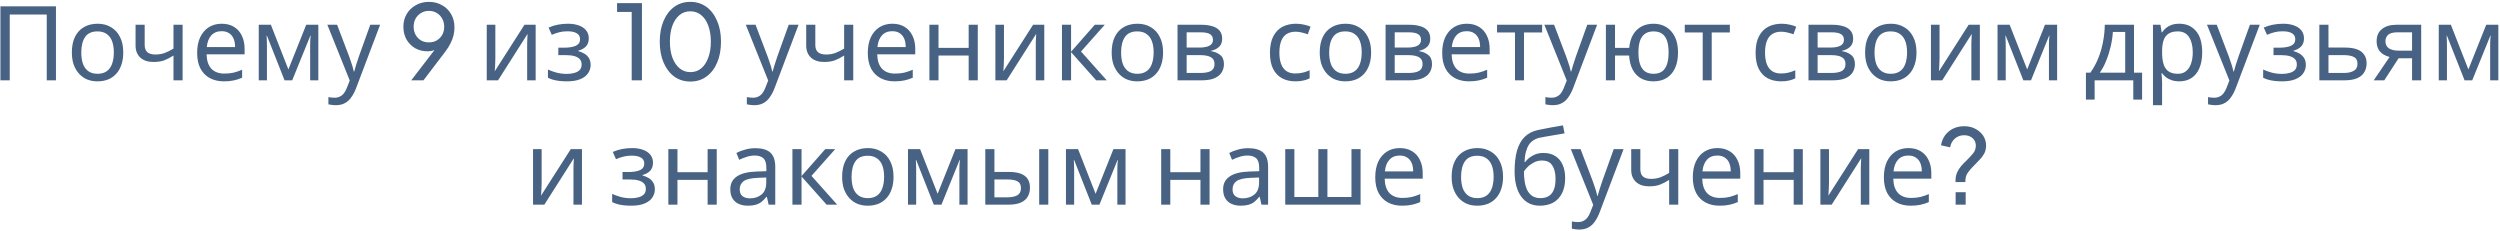 <?xml version="1.0" encoding="UTF-8"?> <svg xmlns="http://www.w3.org/2000/svg" width="965" height="89" viewBox="0 0 965 89" fill="none"><path d="M0.161 31V2.44H21.601V31H18.041V5.6H3.761V31H0.161ZM47.579 20.24C47.579 22.027 47.339 23.613 46.859 25C46.406 26.36 45.739 27.52 44.859 28.48C44.006 29.44 42.952 30.173 41.699 30.68C40.472 31.16 39.099 31.4 37.579 31.4C36.166 31.4 34.859 31.16 33.659 30.68C32.459 30.173 31.419 29.44 30.539 28.48C29.659 27.52 28.966 26.36 28.459 25C27.979 23.613 27.739 22.027 27.739 20.24C27.739 17.867 28.139 15.867 28.939 14.24C29.739 12.587 30.886 11.333 32.379 10.48C33.872 9.6 35.646 9.16 37.699 9.16C39.646 9.16 41.352 9.6 42.819 10.48C44.312 11.333 45.472 12.587 46.299 14.24C47.152 15.867 47.579 17.867 47.579 20.24ZM31.379 20.24C31.379 21.92 31.592 23.387 32.019 24.64C32.472 25.867 33.166 26.813 34.099 27.48C35.032 28.147 36.219 28.48 37.659 28.48C39.099 28.48 40.286 28.147 41.219 27.48C42.152 26.813 42.832 25.867 43.259 24.64C43.712 23.387 43.939 21.92 43.939 20.24C43.939 18.533 43.712 17.08 43.259 15.88C42.806 14.68 42.112 13.76 41.179 13.12C40.272 12.453 39.086 12.12 37.619 12.12C35.432 12.12 33.846 12.84 32.859 14.28C31.872 15.72 31.379 17.707 31.379 20.24ZM55.847 17.36C55.847 18.613 56.194 19.547 56.887 20.16C57.607 20.747 58.634 21.04 59.967 21.04C61.3 21.04 62.514 20.84 63.607 20.44C64.701 20.013 65.82 19.453 66.967 18.76V9.56H70.487V31H66.967V21.44C65.767 22.213 64.581 22.827 63.407 23.28C62.261 23.707 60.874 23.92 59.247 23.92C57.06 23.92 55.354 23.347 54.127 22.2C52.927 21.053 52.327 19.52 52.327 17.6V9.56H55.847V17.36ZM85.578 9.16C87.418 9.16 88.992 9.56 90.298 10.36C91.632 11.16 92.645 12.293 93.338 13.76C94.058 15.2 94.418 16.893 94.418 18.84V20.96H79.738C79.792 23.387 80.405 25.24 81.578 26.52C82.778 27.773 84.445 28.4 86.578 28.4C87.938 28.4 89.138 28.28 90.178 28.04C91.245 27.773 92.338 27.4 93.458 26.92V30C92.365 30.48 91.285 30.827 90.218 31.04C89.152 31.28 87.885 31.4 86.418 31.4C84.392 31.4 82.592 30.987 81.018 30.16C79.472 29.333 78.258 28.107 77.378 26.48C76.525 24.827 76.098 22.813 76.098 20.44C76.098 18.093 76.485 16.08 77.258 14.4C78.058 12.72 79.165 11.427 80.578 10.52C82.018 9.613 83.685 9.16 85.578 9.16ZM85.538 12.04C83.858 12.04 82.525 12.587 81.538 13.68C80.578 14.747 80.005 16.24 79.818 18.16H90.738C90.738 16.933 90.552 15.867 90.178 14.96C89.805 14.053 89.232 13.347 88.458 12.84C87.712 12.307 86.738 12.04 85.538 12.04ZM122.877 9.56V31H119.717V17.32C119.717 16.76 119.73 16.173 119.757 15.56C119.81 14.947 119.863 14.347 119.917 13.76H119.797L112.797 31H109.837L103.037 13.76H102.917C102.97 14.347 102.997 14.947 102.997 15.56C103.023 16.173 103.037 16.8 103.037 17.44V31H99.877V9.56H104.557L111.317 26.8L118.197 9.56H122.877ZM126.36 9.56H130.12L134.76 21.76C135.027 22.48 135.267 23.173 135.48 23.84C135.72 24.507 135.934 25.16 136.12 25.8C136.307 26.413 136.454 27.013 136.56 27.6H136.72C136.88 26.933 137.134 26.067 137.48 25C137.827 23.907 138.187 22.813 138.56 21.72L142.92 9.56H146.72L137.48 33.96C136.974 35.293 136.374 36.453 135.68 37.44C135.014 38.453 134.187 39.227 133.2 39.76C132.24 40.32 131.067 40.6 129.68 40.6C129.04 40.6 128.48 40.56 128 40.48C127.52 40.427 127.107 40.36 126.76 40.28V37.48C127.054 37.533 127.4 37.587 127.8 37.64C128.227 37.693 128.667 37.72 129.12 37.72C129.947 37.72 130.654 37.56 131.24 37.24C131.854 36.947 132.374 36.507 132.8 35.92C133.227 35.36 133.587 34.693 133.88 33.92L135 31.08L126.36 9.56ZM158.745 31L169.025 17.6L169.745 17.68C169.345 18.213 168.905 18.64 168.425 18.96C167.945 19.253 167.412 19.467 166.825 19.6C166.265 19.733 165.652 19.8 164.985 19.8C163.225 19.8 161.638 19.4 160.225 18.6C158.838 17.773 157.732 16.653 156.905 15.24C156.105 13.8 155.705 12.16 155.705 10.32C155.705 8.48 156.132 6.84 156.985 5.4C157.838 3.96 159.012 2.827 160.505 2C161.998 1.147 163.678 0.72 165.545 0.72C167.465 0.72 169.158 1.147 170.625 2C172.118 2.827 173.292 3.987 174.145 5.48C174.998 6.947 175.425 8.64 175.425 10.56C175.425 11.6 175.305 12.627 175.065 13.64C174.825 14.653 174.438 15.68 173.905 16.72C173.398 17.76 172.718 18.84 171.865 19.96L163.465 31H158.745ZM165.545 16.36C166.692 16.36 167.705 16.107 168.585 15.6C169.492 15.067 170.198 14.347 170.705 13.44C171.212 12.507 171.465 11.467 171.465 10.32C171.465 9.12 171.198 8.067 170.665 7.16C170.158 6.253 169.465 5.533 168.585 5C167.705 4.467 166.692 4.2 165.545 4.2C164.425 4.2 163.425 4.467 162.545 5C161.665 5.533 160.958 6.253 160.425 7.16C159.918 8.067 159.665 9.12 159.665 10.32C159.665 11.467 159.918 12.507 160.425 13.44C160.932 14.347 161.625 15.067 162.505 15.6C163.412 16.107 164.425 16.36 165.545 16.36ZM191.204 22.64C191.204 22.88 191.191 23.227 191.164 23.68C191.164 24.107 191.151 24.573 191.124 25.08C191.098 25.56 191.071 26.027 191.044 26.48C191.018 26.907 190.991 27.253 190.964 27.52L202.444 9.56H206.764V31H203.484V18.36C203.484 17.933 203.484 17.373 203.484 16.68C203.511 15.987 203.538 15.307 203.564 14.64C203.591 13.947 203.618 13.427 203.644 13.08L192.244 31H187.884V9.56H191.204V22.64ZM219.228 9.16C220.854 9.16 222.268 9.387 223.468 9.84C224.668 10.267 225.601 10.907 226.268 11.76C226.934 12.587 227.268 13.6 227.268 14.8C227.268 16.107 226.908 17.147 226.188 17.92C225.468 18.667 224.481 19.213 223.228 19.56V19.72C224.081 19.96 224.868 20.293 225.588 20.72C226.308 21.147 226.881 21.707 227.308 22.4C227.761 23.093 227.988 23.987 227.988 25.08C227.988 26.253 227.654 27.32 226.988 28.28C226.348 29.24 225.348 30 223.988 30.56C222.654 31.12 220.934 31.4 218.828 31.4C217.814 31.4 216.841 31.347 215.908 31.24C215.001 31.133 214.174 30.973 213.428 30.76C212.708 30.547 212.068 30.293 211.507 30V26.84C212.414 27.267 213.481 27.653 214.708 28C215.961 28.347 217.321 28.52 218.788 28.52C219.854 28.52 220.814 28.4 221.668 28.16C222.548 27.92 223.241 27.547 223.748 27.04C224.254 26.507 224.508 25.787 224.508 24.88C224.508 24.053 224.281 23.387 223.828 22.88C223.374 22.347 222.694 21.947 221.788 21.68C220.908 21.413 219.774 21.28 218.388 21.28H215.508V18.4H217.828C219.668 18.4 221.134 18.16 222.228 17.68C223.348 17.173 223.908 16.32 223.908 15.12C223.908 14.107 223.481 13.347 222.628 12.84C221.801 12.333 220.601 12.08 219.028 12.08C217.854 12.08 216.814 12.2 215.908 12.44C215.028 12.653 214.054 12.987 212.988 13.44L211.748 10.64C212.894 10.133 214.094 9.76 215.348 9.52C216.601 9.28 217.894 9.16 219.228 9.16ZM243.831 31V4.6H238.191V1.2H247.791V31H243.831ZM266.504 31.48C264.131 31.48 262.051 30.84 260.264 29.56C258.504 28.253 257.131 26.453 256.144 24.16C255.158 21.84 254.664 19.147 254.664 16.08C254.664 13.013 255.158 10.333 256.144 8.04C257.131 5.72 258.504 3.92 260.264 2.64C262.024 1.36 264.091 0.72 266.464 0.72C268.838 0.72 270.904 1.36 272.664 2.64C274.424 3.92 275.798 5.72 276.784 8.04C277.798 10.333 278.304 13.013 278.304 16.08C278.304 19.147 277.811 21.84 276.824 24.16C275.838 26.48 274.451 28.28 272.664 29.56C270.904 30.84 268.851 31.48 266.504 31.48ZM266.504 27.84C268.104 27.84 269.491 27.36 270.664 26.4C271.838 25.413 272.744 24.04 273.384 22.28C274.051 20.52 274.384 18.453 274.384 16.08C274.384 13.707 274.051 11.64 273.384 9.88C272.744 8.12 271.824 6.76 270.624 5.8C269.451 4.84 268.064 4.36 266.464 4.36C264.864 4.36 263.478 4.84 262.304 5.8C261.131 6.76 260.211 8.12 259.544 9.88C258.904 11.64 258.584 13.707 258.584 16.08C258.584 18.427 258.904 20.48 259.544 22.24C260.211 24 261.131 25.373 262.304 26.36C263.504 27.347 264.904 27.84 266.504 27.84ZM287.884 9.56H291.644L296.284 21.76C296.55 22.48 296.79 23.173 297.004 23.84C297.244 24.507 297.457 25.16 297.644 25.8C297.83 26.413 297.977 27.013 298.084 27.6H298.244C298.404 26.933 298.657 26.067 299.004 25C299.35 23.907 299.71 22.813 300.084 21.72L304.444 9.56H308.244L299.004 33.96C298.497 35.293 297.897 36.453 297.204 37.44C296.537 38.453 295.71 39.227 294.724 39.76C293.764 40.32 292.59 40.6 291.204 40.6C290.564 40.6 290.004 40.56 289.524 40.48C289.044 40.427 288.63 40.36 288.284 40.28V37.48C288.577 37.533 288.924 37.587 289.324 37.64C289.75 37.693 290.19 37.72 290.644 37.72C291.47 37.72 292.177 37.56 292.764 37.24C293.377 36.947 293.897 36.507 294.324 35.92C294.75 35.36 295.11 34.693 295.404 33.92L296.524 31.08L287.884 9.56ZM314.714 17.36C314.714 18.613 315.061 19.547 315.754 20.16C316.474 20.747 317.501 21.04 318.834 21.04C320.168 21.04 321.381 20.84 322.474 20.44C323.568 20.013 324.688 19.453 325.834 18.76V9.56H329.354V31H325.834V21.44C324.634 22.213 323.448 22.827 322.274 23.28C321.128 23.707 319.741 23.92 318.114 23.92C315.928 23.92 314.221 23.347 312.994 22.2C311.794 21.053 311.194 19.52 311.194 17.6V9.56H314.714V17.36ZM344.446 9.16C346.286 9.16 347.859 9.56 349.166 10.36C350.499 11.16 351.512 12.293 352.206 13.76C352.926 15.2 353.286 16.893 353.286 18.84V20.96H338.606C338.659 23.387 339.272 25.24 340.446 26.52C341.646 27.773 343.312 28.4 345.446 28.4C346.806 28.4 348.006 28.28 349.046 28.04C350.112 27.773 351.206 27.4 352.326 26.92V30C351.232 30.48 350.152 30.827 349.086 31.04C348.019 31.28 346.752 31.4 345.286 31.4C343.259 31.4 341.459 30.987 339.886 30.16C338.339 29.333 337.126 28.107 336.246 26.48C335.392 24.827 334.966 22.813 334.966 20.44C334.966 18.093 335.352 16.08 336.126 14.4C336.926 12.72 338.032 11.427 339.446 10.52C340.886 9.613 342.552 9.16 344.446 9.16ZM344.406 12.04C342.726 12.04 341.392 12.587 340.406 13.68C339.446 14.747 338.872 16.24 338.686 18.16H349.606C349.606 16.933 349.419 15.867 349.046 14.96C348.672 14.053 348.099 13.347 347.326 12.84C346.579 12.307 345.606 12.04 344.406 12.04ZM362.264 9.56V18.48H373.904V9.56H377.424V31H373.904V21.44H362.264V31H358.744V9.56H362.264ZM387.533 22.64C387.533 22.88 387.519 23.227 387.493 23.68C387.493 24.107 387.479 24.573 387.453 25.08C387.426 25.56 387.399 26.027 387.373 26.48C387.346 26.907 387.319 27.253 387.293 27.52L398.773 9.56H403.093V31H399.813V18.36C399.813 17.933 399.813 17.373 399.813 16.68C399.839 15.987 399.866 15.307 399.893 14.64C399.919 13.947 399.946 13.427 399.973 13.08L388.573 31H384.213V9.56H387.533V22.64ZM422.596 9.56H426.436L417.276 19.88L427.196 31H423.116L413.436 20.12V31H409.916V9.56H413.436V19.96L422.596 9.56ZM448.946 20.24C448.946 22.027 448.706 23.613 448.226 25C447.773 26.36 447.106 27.52 446.226 28.48C445.373 29.44 444.32 30.173 443.066 30.68C441.84 31.16 440.466 31.4 438.946 31.4C437.533 31.4 436.226 31.16 435.026 30.68C433.826 30.173 432.786 29.44 431.906 28.48C431.026 27.52 430.333 26.36 429.826 25C429.346 23.613 429.106 22.027 429.106 20.24C429.106 17.867 429.506 15.867 430.306 14.24C431.106 12.587 432.253 11.333 433.746 10.48C435.24 9.6 437.013 9.16 439.066 9.16C441.013 9.16 442.72 9.6 444.186 10.48C445.68 11.333 446.84 12.587 447.666 14.24C448.52 15.867 448.946 17.867 448.946 20.24ZM432.746 20.24C432.746 21.92 432.96 23.387 433.386 24.64C433.84 25.867 434.533 26.813 435.466 27.48C436.4 28.147 437.586 28.48 439.026 28.48C440.466 28.48 441.653 28.147 442.586 27.48C443.52 26.813 444.2 25.867 444.626 24.64C445.08 23.387 445.306 21.92 445.306 20.24C445.306 18.533 445.08 17.08 444.626 15.88C444.173 14.68 443.48 13.76 442.546 13.12C441.64 12.453 440.453 12.12 438.986 12.12C436.8 12.12 435.213 12.84 434.226 14.28C433.24 15.72 432.746 17.707 432.746 20.24ZM471.765 14.96C471.765 16.293 471.365 17.333 470.565 18.08C469.765 18.827 468.738 19.333 467.485 19.6V19.76C468.818 19.947 469.978 20.427 470.965 21.2C471.952 21.947 472.445 23.12 472.445 24.72C472.445 25.627 472.272 26.467 471.925 27.24C471.605 28.013 471.098 28.68 470.405 29.24C469.712 29.8 468.818 30.24 467.725 30.56C466.632 30.853 465.312 31 463.765 31H454.525V9.56H463.725C465.245 9.56 466.605 9.733 467.805 10.08C469.032 10.4 469.992 10.96 470.685 11.76C471.405 12.533 471.765 13.6 471.765 14.96ZM468.805 24.72C468.805 23.493 468.338 22.613 467.405 22.08C466.472 21.547 465.098 21.28 463.285 21.28H458.045V28.16H463.365C465.125 28.16 466.472 27.907 467.405 27.4C468.338 26.867 468.805 25.973 468.805 24.72ZM468.205 15.4C468.205 14.387 467.832 13.653 467.085 13.2C466.365 12.72 465.178 12.48 463.525 12.48H458.045V18.36H462.885C464.618 18.36 465.938 18.12 466.845 17.64C467.752 17.16 468.205 16.413 468.205 15.4ZM500 31.4C498.107 31.4 496.413 31.013 494.92 30.24C493.453 29.467 492.293 28.267 491.44 26.64C490.613 25.013 490.2 22.933 490.2 20.4C490.2 17.76 490.64 15.613 491.52 13.96C492.4 12.307 493.587 11.093 495.08 10.32C496.6 9.547 498.32 9.16 500.24 9.16C501.333 9.16 502.387 9.28 503.4 9.52C504.413 9.733 505.24 10 505.88 10.32L504.8 13.24C504.16 13 503.413 12.773 502.56 12.56C501.707 12.347 500.907 12.24 500.16 12.24C498.72 12.24 497.533 12.547 496.6 13.16C495.667 13.773 494.973 14.68 494.52 15.88C494.067 17.08 493.84 18.573 493.84 20.36C493.84 22.067 494.067 23.52 494.52 24.72C494.973 25.92 495.653 26.827 496.56 27.44C497.467 28.053 498.6 28.36 499.96 28.36C501.133 28.36 502.16 28.24 503.04 28C503.947 27.76 504.773 27.467 505.52 27.12V30.24C504.8 30.613 504 30.893 503.12 31.08C502.267 31.293 501.227 31.4 500 31.4ZM529.259 20.24C529.259 22.027 529.019 23.613 528.539 25C528.085 26.36 527.419 27.52 526.539 28.48C525.685 29.44 524.632 30.173 523.379 30.68C522.152 31.16 520.779 31.4 519.259 31.4C517.845 31.4 516.539 31.16 515.339 30.68C514.139 30.173 513.099 29.44 512.219 28.48C511.339 27.52 510.645 26.36 510.139 25C509.659 23.613 509.419 22.027 509.419 20.24C509.419 17.867 509.819 15.867 510.619 14.24C511.419 12.587 512.565 11.333 514.059 10.48C515.552 9.6 517.325 9.16 519.379 9.16C521.325 9.16 523.032 9.6 524.499 10.48C525.992 11.333 527.152 12.587 527.979 14.24C528.832 15.867 529.259 17.867 529.259 20.24ZM513.059 20.24C513.059 21.92 513.272 23.387 513.699 24.64C514.152 25.867 514.845 26.813 515.779 27.48C516.712 28.147 517.899 28.48 519.339 28.48C520.779 28.48 521.965 28.147 522.899 27.48C523.832 26.813 524.512 25.867 524.939 24.64C525.392 23.387 525.619 21.92 525.619 20.24C525.619 18.533 525.392 17.08 524.939 15.88C524.485 14.68 523.792 13.76 522.859 13.12C521.952 12.453 520.765 12.12 519.299 12.12C517.112 12.12 515.525 12.84 514.539 14.28C513.552 15.72 513.059 17.707 513.059 20.24ZM552.078 14.96C552.078 16.293 551.678 17.333 550.878 18.08C550.078 18.827 549.051 19.333 547.798 19.6V19.76C549.131 19.947 550.291 20.427 551.278 21.2C552.264 21.947 552.758 23.12 552.758 24.72C552.758 25.627 552.584 26.467 552.238 27.24C551.918 28.013 551.411 28.68 550.718 29.24C550.024 29.8 549.131 30.24 548.038 30.56C546.944 30.853 545.624 31 544.078 31H534.838V9.56H544.038C545.558 9.56 546.918 9.733 548.118 10.08C549.344 10.4 550.304 10.96 550.998 11.76C551.718 12.533 552.078 13.6 552.078 14.96ZM549.118 24.72C549.118 23.493 548.651 22.613 547.718 22.08C546.784 21.547 545.411 21.28 543.598 21.28H538.358V28.16H543.678C545.438 28.16 546.784 27.907 547.718 27.4C548.651 26.867 549.118 25.973 549.118 24.72ZM548.518 15.4C548.518 14.387 548.144 13.653 547.398 13.2C546.678 12.72 545.491 12.48 543.838 12.48H538.358V18.36H543.197C544.931 18.36 546.251 18.12 547.158 17.64C548.064 17.16 548.518 16.413 548.518 15.4ZM566.164 9.16C568.004 9.16 569.578 9.56 570.884 10.36C572.218 11.16 573.231 12.293 573.924 13.76C574.644 15.2 575.004 16.893 575.004 18.84V20.96H560.324C560.378 23.387 560.991 25.24 562.164 26.52C563.364 27.773 565.031 28.4 567.164 28.4C568.524 28.4 569.724 28.28 570.764 28.04C571.831 27.773 572.924 27.4 574.044 26.92V30C572.951 30.48 571.871 30.827 570.804 31.04C569.738 31.28 568.471 31.4 567.004 31.4C564.978 31.4 563.178 30.987 561.604 30.16C560.058 29.333 558.844 28.107 557.964 26.48C557.111 24.827 556.684 22.813 556.684 20.44C556.684 18.093 557.071 16.08 557.844 14.4C558.644 12.72 559.751 11.427 561.164 10.52C562.604 9.613 564.271 9.16 566.164 9.16ZM566.124 12.04C564.444 12.04 563.111 12.587 562.124 13.68C561.164 14.747 560.591 16.24 560.404 18.16H571.324C571.324 16.933 571.138 15.867 570.764 14.96C570.391 14.053 569.818 13.347 569.044 12.84C568.298 12.307 567.324 12.04 566.124 12.04ZM595.263 12.52H588.263V31H584.783V12.52H577.863V9.56H595.263V12.52ZM596.126 9.56H599.886L604.526 21.76C604.793 22.48 605.033 23.173 605.246 23.84C605.486 24.507 605.699 25.16 605.886 25.8C606.073 26.413 606.219 27.013 606.326 27.6H606.486C606.646 26.933 606.899 26.067 607.246 25C607.593 23.907 607.953 22.813 608.326 21.72L612.686 9.56H616.486L607.246 33.96C606.739 35.293 606.139 36.453 605.446 37.44C604.779 38.453 603.953 39.227 602.966 39.76C602.006 40.32 600.833 40.6 599.446 40.6C598.806 40.6 598.246 40.56 597.766 40.48C597.286 40.427 596.873 40.36 596.526 40.28V37.48C596.819 37.533 597.166 37.587 597.566 37.64C597.993 37.693 598.433 37.72 598.886 37.72C599.713 37.72 600.419 37.56 601.006 37.24C601.619 36.947 602.139 36.507 602.566 35.92C602.993 35.36 603.353 34.693 603.646 33.92L604.766 31.08L596.126 9.56ZM647.717 20.24C647.717 22.613 647.33 24.64 646.557 26.32C645.783 27.973 644.69 29.24 643.277 30.12C641.863 30.973 640.183 31.4 638.237 31.4C636.423 31.4 634.837 31.027 633.477 30.28C632.117 29.507 631.037 28.387 630.237 26.92C629.437 25.427 628.97 23.6 628.837 21.44H623.397V31H619.877V9.56H623.397V18.48H628.877C629.063 16.453 629.557 14.76 630.357 13.4C631.183 12.013 632.263 10.96 633.597 10.24C634.957 9.52 636.53 9.16 638.317 9.16C640.157 9.16 641.783 9.6 643.197 10.48C644.61 11.333 645.717 12.587 646.517 14.24C647.317 15.867 647.717 17.867 647.717 20.24ZM632.437 20.24C632.437 22.027 632.637 23.533 633.037 24.76C633.463 25.987 634.103 26.92 634.957 27.56C635.81 28.173 636.917 28.48 638.277 28.48C639.637 28.48 640.743 28.173 641.597 27.56C642.45 26.92 643.077 25.987 643.477 24.76C643.877 23.533 644.077 22.027 644.077 20.24C644.077 18.453 643.877 16.96 643.477 15.76C643.077 14.56 642.45 13.653 641.597 13.04C640.743 12.427 639.637 12.12 638.277 12.12C636.917 12.12 635.81 12.427 634.957 13.04C634.103 13.653 633.463 14.56 633.037 15.76C632.637 16.96 632.437 18.453 632.437 20.24ZM667.723 12.52H660.723V31H657.243V12.52H650.323V9.56H667.723V12.52ZM687.461 31.4C685.568 31.4 683.874 31.013 682.381 30.24C680.914 29.467 679.754 28.267 678.901 26.64C678.074 25.013 677.661 22.933 677.661 20.4C677.661 17.76 678.101 15.613 678.981 13.96C679.861 12.307 681.048 11.093 682.541 10.32C684.061 9.547 685.781 9.16 687.701 9.16C688.794 9.16 689.848 9.28 690.861 9.52C691.874 9.733 692.701 10 693.341 10.32L692.261 13.24C691.621 13 690.874 12.773 690.021 12.56C689.168 12.347 688.368 12.24 687.621 12.24C686.181 12.24 684.994 12.547 684.061 13.16C683.128 13.773 682.434 14.68 681.981 15.88C681.528 17.08 681.301 18.573 681.301 20.36C681.301 22.067 681.528 23.52 681.981 24.72C682.434 25.92 683.114 26.827 684.021 27.44C684.928 28.053 686.061 28.36 687.421 28.36C688.594 28.36 689.621 28.24 690.501 28C691.408 27.76 692.234 27.467 692.981 27.12V30.24C692.261 30.613 691.461 30.893 690.581 31.08C689.728 31.293 688.688 31.4 687.461 31.4ZM715.32 14.96C715.32 16.293 714.92 17.333 714.12 18.08C713.32 18.827 712.293 19.333 711.04 19.6V19.76C712.373 19.947 713.533 20.427 714.52 21.2C715.506 21.947 716 23.12 716 24.72C716 25.627 715.826 26.467 715.48 27.24C715.16 28.013 714.653 28.68 713.96 29.24C713.266 29.8 712.373 30.24 711.28 30.56C710.186 30.853 708.866 31 707.32 31H698.08V9.56H707.28C708.8 9.56 710.16 9.733 711.36 10.08C712.586 10.4 713.546 10.96 714.24 11.76C714.96 12.533 715.32 13.6 715.32 14.96ZM712.36 24.72C712.36 23.493 711.893 22.613 710.96 22.08C710.026 21.547 708.653 21.28 706.84 21.28H701.6V28.16H706.92C708.68 28.16 710.026 27.907 710.96 27.4C711.893 26.867 712.36 25.973 712.36 24.72ZM711.76 15.4C711.76 14.387 711.386 13.653 710.64 13.2C709.92 12.72 708.733 12.48 707.08 12.48H701.6V18.36H706.44C708.173 18.36 709.493 18.12 710.4 17.64C711.306 17.16 711.76 16.413 711.76 15.4ZM739.767 20.24C739.767 22.027 739.527 23.613 739.047 25C738.593 26.36 737.927 27.52 737.047 28.48C736.193 29.44 735.14 30.173 733.887 30.68C732.66 31.16 731.287 31.4 729.767 31.4C728.353 31.4 727.047 31.16 725.847 30.68C724.647 30.173 723.607 29.44 722.727 28.48C721.847 27.52 721.153 26.36 720.647 25C720.167 23.613 719.927 22.027 719.927 20.24C719.927 17.867 720.327 15.867 721.127 14.24C721.927 12.587 723.073 11.333 724.567 10.48C726.06 9.6 727.833 9.16 729.887 9.16C731.833 9.16 733.54 9.6 735.007 10.48C736.5 11.333 737.66 12.587 738.487 14.24C739.34 15.867 739.767 17.867 739.767 20.24ZM723.567 20.24C723.567 21.92 723.78 23.387 724.207 24.64C724.66 25.867 725.353 26.813 726.287 27.48C727.22 28.147 728.407 28.48 729.847 28.48C731.287 28.48 732.473 28.147 733.407 27.48C734.34 26.813 735.02 25.867 735.447 24.64C735.9 23.387 736.127 21.92 736.127 20.24C736.127 18.533 735.9 17.08 735.447 15.88C734.993 14.68 734.3 13.76 733.367 13.12C732.46 12.453 731.273 12.12 729.807 12.12C727.62 12.12 726.033 12.84 725.047 14.28C724.06 15.72 723.567 17.707 723.567 20.24ZM748.665 22.64C748.665 22.88 748.652 23.227 748.625 23.68C748.625 24.107 748.612 24.573 748.585 25.08C748.559 25.56 748.532 26.027 748.505 26.48C748.479 26.907 748.452 27.253 748.425 27.52L759.905 9.56H764.225V31H760.945V18.36C760.945 17.933 760.945 17.373 760.945 16.68C760.972 15.987 760.999 15.307 761.025 14.64C761.052 13.947 761.079 13.427 761.105 13.08L749.705 31H745.345V9.56H748.665V22.64ZM794.048 9.56V31H790.888V17.32C790.888 16.76 790.902 16.173 790.928 15.56C790.982 14.947 791.035 14.347 791.088 13.76H790.968L783.968 31H781.008L774.208 13.76H774.088C774.142 14.347 774.168 14.947 774.168 15.56C774.195 16.173 774.208 16.8 774.208 17.44V31H771.048V9.56H775.728L782.488 26.8L789.368 9.56H794.048ZM823.726 9.56V28.04H826.846V38.44H823.446V31H808.526V38.44H805.166V28.04H806.886C808.113 26.333 809.126 24.48 809.926 22.48C810.753 20.453 811.366 18.347 811.766 16.16C812.193 13.947 812.42 11.747 812.446 9.56H823.726ZM815.566 12.32C815.46 14.133 815.18 16.013 814.726 17.96C814.273 19.88 813.686 21.72 812.966 23.48C812.273 25.24 811.46 26.76 810.526 28.04H820.326V12.32H815.566ZM841.248 9.16C843.888 9.16 846.008 10.08 847.608 11.92C849.235 13.76 850.048 16.533 850.048 20.24C850.048 22.667 849.675 24.72 848.928 26.4C848.208 28.053 847.182 29.307 845.848 30.16C844.542 30.987 842.995 31.4 841.208 31.4C840.115 31.4 839.142 31.253 838.288 30.96C837.435 30.667 836.702 30.293 836.088 29.84C835.502 29.36 834.995 28.84 834.568 28.28H834.328C834.382 28.733 834.435 29.307 834.488 30C834.542 30.693 834.568 31.293 834.568 31.8V40.6H831.048V9.56H833.928L834.408 12.48H834.568C834.995 11.867 835.502 11.307 836.088 10.8C836.702 10.293 837.422 9.893 838.248 9.6C839.102 9.307 840.102 9.16 841.248 9.16ZM840.608 12.12C839.168 12.12 838.008 12.4 837.128 12.96C836.248 13.493 835.608 14.307 835.208 15.4C834.808 16.493 834.595 17.88 834.568 19.56V20.24C834.568 22 834.755 23.493 835.128 24.72C835.502 25.947 836.128 26.88 837.008 27.52C837.915 28.16 839.142 28.48 840.688 28.48C841.995 28.48 843.062 28.12 843.888 27.4C844.742 26.68 845.368 25.707 845.768 24.48C846.195 23.227 846.408 21.8 846.408 20.2C846.408 17.747 845.928 15.787 844.968 14.32C844.035 12.853 842.582 12.12 840.608 12.12ZM851.907 9.56H855.667L860.307 21.76C860.574 22.48 860.814 23.173 861.027 23.84C861.267 24.507 861.481 25.16 861.667 25.8C861.854 26.413 862.001 27.013 862.107 27.6H862.267C862.427 26.933 862.681 26.067 863.027 25C863.374 23.907 863.734 22.813 864.107 21.72L868.467 9.56H872.267L863.027 33.96C862.521 35.293 861.921 36.453 861.227 37.44C860.561 38.453 859.734 39.227 858.747 39.76C857.787 40.32 856.614 40.6 855.227 40.6C854.587 40.6 854.027 40.56 853.547 40.48C853.067 40.427 852.654 40.36 852.307 40.28V37.48C852.601 37.533 852.947 37.587 853.347 37.64C853.774 37.693 854.214 37.72 854.667 37.72C855.494 37.72 856.201 37.56 856.787 37.24C857.401 36.947 857.921 36.507 858.347 35.92C858.774 35.36 859.134 34.693 859.427 33.92L860.547 31.08L851.907 9.56ZM881.298 9.16C882.924 9.16 884.338 9.387 885.538 9.84C886.738 10.267 887.671 10.907 888.338 11.76C889.004 12.587 889.338 13.6 889.338 14.8C889.338 16.107 888.978 17.147 888.258 17.92C887.538 18.667 886.551 19.213 885.298 19.56V19.72C886.151 19.96 886.938 20.293 887.658 20.72C888.378 21.147 888.951 21.707 889.378 22.4C889.831 23.093 890.058 23.987 890.058 25.08C890.058 26.253 889.724 27.32 889.058 28.28C888.418 29.24 887.418 30 886.058 30.56C884.724 31.12 883.004 31.4 880.898 31.4C879.884 31.4 878.911 31.347 877.978 31.24C877.071 31.133 876.244 30.973 875.498 30.76C874.778 30.547 874.138 30.293 873.578 30V26.84C874.484 27.267 875.551 27.653 876.778 28C878.031 28.347 879.391 28.52 880.858 28.52C881.924 28.52 882.884 28.4 883.738 28.16C884.618 27.92 885.311 27.547 885.818 27.04C886.324 26.507 886.578 25.787 886.578 24.88C886.578 24.053 886.351 23.387 885.898 22.88C885.444 22.347 884.764 21.947 883.858 21.68C882.978 21.413 881.844 21.28 880.458 21.28H877.578V18.4H879.898C881.738 18.4 883.204 18.16 884.298 17.68C885.418 17.173 885.978 16.32 885.978 15.12C885.978 14.107 885.551 13.347 884.698 12.84C883.871 12.333 882.671 12.08 881.098 12.08C879.924 12.08 878.884 12.2 877.978 12.44C877.098 12.653 876.124 12.987 875.058 13.44L873.818 10.64C874.964 10.133 876.164 9.76 877.418 9.52C878.671 9.28 879.964 9.16 881.298 9.16ZM905.147 18.36C907.014 18.36 908.561 18.587 909.787 19.04C911.014 19.493 911.934 20.173 912.547 21.08C913.187 21.96 913.507 23.08 913.507 24.44C913.507 25.773 913.201 26.933 912.587 27.92C912.001 28.907 911.081 29.667 909.827 30.2C908.574 30.733 906.961 31 904.987 31H895.267V9.56H898.787V18.36H905.147ZM909.987 24.64C909.987 23.333 909.521 22.453 908.587 22C907.681 21.52 906.401 21.28 904.747 21.28H898.787V28.16H904.827C906.321 28.16 907.547 27.893 908.507 27.36C909.494 26.827 909.987 25.92 909.987 24.64ZM920.337 31H916.257L922.377 22C921.551 21.787 920.751 21.453 919.977 21C919.204 20.52 918.577 19.867 918.097 19.04C917.617 18.187 917.377 17.133 917.377 15.88C917.377 13.827 918.071 12.267 919.457 11.2C920.844 10.107 922.684 9.56 924.977 9.56H934.577V31H931.057V22.48H925.857L920.337 31ZM920.777 15.92C920.777 17.147 921.231 18.067 922.137 18.68C923.071 19.267 924.364 19.56 926.017 19.56H931.057V12.48H925.337C923.711 12.48 922.537 12.8 921.817 13.44C921.124 14.08 920.777 14.907 920.777 15.92ZM964.361 9.56V31H961.201V17.32C961.201 16.76 961.214 16.173 961.241 15.56C961.294 14.947 961.348 14.347 961.401 13.76H961.281L954.281 31H951.321L944.521 13.76H944.401C944.454 14.347 944.481 14.947 944.481 15.56C944.508 16.173 944.521 16.8 944.521 17.44V31H941.361V9.56H946.041L952.801 26.8L959.681 9.56H964.361ZM209.075 70.64C209.075 70.88 209.062 71.227 209.035 71.68C209.035 72.107 209.022 72.573 208.995 73.08C208.969 73.56 208.942 74.027 208.915 74.48C208.889 74.907 208.862 75.253 208.835 75.52L220.315 57.56H224.635V79H221.355V66.36C221.355 65.933 221.355 65.373 221.355 64.68C221.382 63.987 221.409 63.307 221.435 62.64C221.462 61.947 221.489 61.427 221.515 61.08L210.115 79H205.755V57.56H209.075V70.64ZM244.013 57.16C245.639 57.16 247.053 57.387 248.253 57.84C249.453 58.267 250.386 58.907 251.053 59.76C251.719 60.587 252.053 61.6 252.053 62.8C252.053 64.107 251.693 65.147 250.973 65.92C250.253 66.667 249.266 67.213 248.013 67.56V67.72C248.866 67.96 249.653 68.293 250.373 68.72C251.093 69.147 251.666 69.707 252.093 70.4C252.546 71.093 252.773 71.987 252.773 73.08C252.773 74.253 252.439 75.32 251.773 76.28C251.133 77.24 250.133 78 248.773 78.56C247.439 79.12 245.719 79.4 243.613 79.4C242.599 79.4 241.626 79.347 240.693 79.24C239.786 79.133 238.959 78.973 238.213 78.76C237.493 78.547 236.853 78.293 236.293 78V74.84C237.199 75.267 238.266 75.653 239.493 76C240.746 76.347 242.106 76.52 243.573 76.52C244.639 76.52 245.599 76.4 246.453 76.16C247.333 75.92 248.026 75.547 248.533 75.04C249.039 74.507 249.293 73.787 249.293 72.88C249.293 72.053 249.066 71.387 248.613 70.88C248.159 70.347 247.479 69.947 246.573 69.68C245.693 69.413 244.559 69.28 243.173 69.28H240.293V66.4H242.613C244.453 66.4 245.919 66.16 247.013 65.68C248.133 65.173 248.693 64.32 248.693 63.12C248.693 62.107 248.266 61.347 247.413 60.84C246.586 60.333 245.386 60.08 243.813 60.08C242.639 60.08 241.599 60.2 240.693 60.44C239.813 60.653 238.839 60.987 237.773 61.44L236.533 58.64C237.679 58.133 238.879 57.76 240.133 57.52C241.386 57.28 242.679 57.16 244.013 57.16ZM261.502 57.56V66.48H273.142V57.56H276.662V79H273.142V69.44H261.502V79H257.982V57.56H261.502ZM291.571 57.2C294.184 57.2 296.117 57.773 297.371 58.92C298.624 60.067 299.251 61.893 299.251 64.4V79H296.691L296.011 75.96H295.851C295.237 76.733 294.597 77.387 293.931 77.92C293.291 78.427 292.544 78.8 291.691 79.04C290.864 79.28 289.851 79.4 288.651 79.4C287.371 79.4 286.211 79.173 285.171 78.72C284.157 78.267 283.357 77.573 282.771 76.64C282.184 75.68 281.891 74.48 281.891 73.04C281.891 70.907 282.731 69.267 284.411 68.12C286.091 66.947 288.677 66.307 292.171 66.2L295.811 66.08V64.8C295.811 63.013 295.424 61.773 294.651 61.08C293.877 60.387 292.784 60.04 291.371 60.04C290.251 60.04 289.184 60.213 288.171 60.56C287.157 60.88 286.211 61.253 285.331 61.68L284.251 59.04C285.184 58.533 286.291 58.107 287.571 57.76C288.851 57.387 290.184 57.2 291.571 57.2ZM292.611 68.64C289.944 68.747 288.091 69.173 287.051 69.92C286.037 70.667 285.531 71.72 285.531 73.08C285.531 74.28 285.891 75.16 286.611 75.72C287.357 76.28 288.304 76.56 289.451 76.56C291.264 76.56 292.771 76.067 293.971 75.08C295.171 74.067 295.771 72.52 295.771 70.44V68.52L292.611 68.64ZM318.553 57.56H322.393L313.233 67.88L323.153 79H319.073L309.393 68.12V79H305.873V57.56H309.393V67.96L318.553 57.56ZM344.903 68.24C344.903 70.027 344.663 71.613 344.183 73C343.73 74.36 343.063 75.52 342.183 76.48C341.33 77.44 340.277 78.173 339.023 78.68C337.797 79.16 336.423 79.4 334.903 79.4C333.49 79.4 332.183 79.16 330.983 78.68C329.783 78.173 328.743 77.44 327.863 76.48C326.983 75.52 326.29 74.36 325.783 73C325.303 71.613 325.063 70.027 325.063 68.24C325.063 65.867 325.463 63.867 326.263 62.24C327.063 60.587 328.21 59.333 329.703 58.48C331.197 57.6 332.97 57.16 335.023 57.16C336.97 57.16 338.677 57.6 340.143 58.48C341.637 59.333 342.797 60.587 343.623 62.24C344.477 63.867 344.903 65.867 344.903 68.24ZM328.703 68.24C328.703 69.92 328.917 71.387 329.343 72.64C329.797 73.867 330.49 74.813 331.423 75.48C332.357 76.147 333.543 76.48 334.983 76.48C336.423 76.48 337.61 76.147 338.543 75.48C339.477 74.813 340.157 73.867 340.583 72.64C341.037 71.387 341.263 69.92 341.263 68.24C341.263 66.533 341.037 65.08 340.583 63.88C340.13 62.68 339.437 61.76 338.503 61.12C337.597 60.453 336.41 60.12 334.943 60.12C332.757 60.12 331.17 60.84 330.183 62.28C329.197 63.72 328.703 65.707 328.703 68.24ZM373.482 57.56V79H370.322V65.32C370.322 64.76 370.335 64.173 370.362 63.56C370.415 62.947 370.469 62.347 370.522 61.76H370.402L363.402 79H360.442L353.642 61.76H353.522C353.575 62.347 353.602 62.947 353.602 63.56C353.629 64.173 353.642 64.8 353.642 65.44V79H350.482V57.56H355.162L361.922 74.8L368.802 57.56H373.482ZM380.326 79V57.56H383.846V66.36H389.406C391.272 66.36 392.806 66.587 394.006 67.04C395.206 67.493 396.099 68.173 396.686 69.08C397.272 69.96 397.566 71.08 397.566 72.44C397.566 73.773 397.272 74.933 396.686 75.92C396.126 76.907 395.232 77.667 394.006 78.2C392.806 78.733 391.219 79 389.246 79H380.326ZM388.926 76.16C390.446 76.16 391.686 75.907 392.646 75.4C393.606 74.867 394.086 73.947 394.086 72.64C394.086 71.333 393.646 70.453 392.766 70C391.886 69.52 390.619 69.28 388.966 69.28H383.846V76.16H388.926ZM401.126 79V57.56H404.646V79H401.126ZM434.459 57.56V79H431.299V65.32C431.299 64.76 431.312 64.173 431.339 63.56C431.392 62.947 431.445 62.347 431.499 61.76H431.379L424.379 79H421.419L414.619 61.76H414.499C414.552 62.347 414.579 62.947 414.579 63.56C414.605 64.173 414.619 64.8 414.619 65.44V79H411.459V57.56H416.139L422.899 74.8L429.779 57.56H434.459ZM451.736 57.56V66.48H463.376V57.56H466.896V79H463.376V69.44H451.736V79H448.216V57.56H451.736ZM481.805 57.2C484.418 57.2 486.352 57.773 487.605 58.92C488.858 60.067 489.485 61.893 489.485 64.4V79H486.925L486.245 75.96H486.085C485.472 76.733 484.832 77.387 484.165 77.92C483.525 78.427 482.778 78.8 481.925 79.04C481.098 79.28 480.085 79.4 478.885 79.4C477.605 79.4 476.445 79.173 475.405 78.72C474.392 78.267 473.592 77.573 473.005 76.64C472.418 75.68 472.125 74.48 472.125 73.04C472.125 70.907 472.965 69.267 474.645 68.12C476.325 66.947 478.912 66.307 482.405 66.2L486.045 66.08V64.8C486.045 63.013 485.658 61.773 484.885 61.08C484.112 60.387 483.018 60.04 481.605 60.04C480.485 60.04 479.418 60.213 478.405 60.56C477.392 60.88 476.445 61.253 475.565 61.68L474.485 59.04C475.418 58.533 476.525 58.107 477.805 57.76C479.085 57.387 480.418 57.2 481.805 57.2ZM482.845 68.64C480.178 68.747 478.325 69.173 477.285 69.92C476.272 70.667 475.765 71.72 475.765 73.08C475.765 74.28 476.125 75.16 476.845 75.72C477.592 76.28 478.538 76.56 479.685 76.56C481.498 76.56 483.005 76.067 484.205 75.08C485.405 74.067 486.005 72.52 486.005 70.44V68.52L482.845 68.64ZM525.187 57.56V79H496.107V57.56H499.627V76.04H508.867V57.56H512.387V76.04H521.667V57.56H525.187ZM540.325 57.16C542.165 57.16 543.738 57.56 545.045 58.36C546.378 59.16 547.391 60.293 548.085 61.76C548.805 63.2 549.165 64.893 549.165 66.84V68.96H534.485C534.538 71.387 535.151 73.24 536.325 74.52C537.525 75.773 539.191 76.4 541.325 76.4C542.685 76.4 543.885 76.28 544.925 76.04C545.991 75.773 547.085 75.4 548.205 74.92V78C547.111 78.48 546.031 78.827 544.965 79.04C543.898 79.28 542.631 79.4 541.165 79.4C539.138 79.4 537.338 78.987 535.765 78.16C534.218 77.333 533.005 76.107 532.125 74.48C531.271 72.827 530.845 70.813 530.845 68.44C530.845 66.093 531.231 64.08 532.005 62.4C532.805 60.72 533.911 59.427 535.325 58.52C536.765 57.613 538.431 57.16 540.325 57.16ZM540.285 60.04C538.605 60.04 537.271 60.587 536.285 61.68C535.325 62.747 534.751 64.24 534.565 66.16H545.485C545.485 64.933 545.298 63.867 544.925 62.96C544.551 62.053 543.978 61.347 543.205 60.84C542.458 60.307 541.485 60.04 540.285 60.04ZM580.177 68.24C580.177 70.027 579.937 71.613 579.457 73C579.003 74.36 578.337 75.52 577.457 76.48C576.603 77.44 575.55 78.173 574.297 78.68C573.07 79.16 571.697 79.4 570.177 79.4C568.763 79.4 567.457 79.16 566.257 78.68C565.057 78.173 564.017 77.44 563.137 76.48C562.257 75.52 561.563 74.36 561.057 73C560.577 71.613 560.337 70.027 560.337 68.24C560.337 65.867 560.737 63.867 561.537 62.24C562.337 60.587 563.483 59.333 564.977 58.48C566.47 57.6 568.243 57.16 570.297 57.16C572.243 57.16 573.95 57.6 575.417 58.48C576.91 59.333 578.07 60.587 578.897 62.24C579.75 63.867 580.177 65.867 580.177 68.24ZM563.977 68.24C563.977 69.92 564.19 71.387 564.617 72.64C565.07 73.867 565.763 74.813 566.697 75.48C567.63 76.147 568.817 76.48 570.257 76.48C571.697 76.48 572.883 76.147 573.817 75.48C574.75 74.813 575.43 73.867 575.857 72.64C576.31 71.387 576.537 69.92 576.537 68.24C576.537 66.533 576.31 65.08 575.857 63.88C575.403 62.68 574.71 61.76 573.777 61.12C572.87 60.453 571.683 60.12 570.217 60.12C568.03 60.12 566.443 60.84 565.457 62.28C564.47 63.72 563.977 65.707 563.977 68.24ZM584.635 66.12C584.635 63 584.942 60.347 585.555 58.16C586.195 55.947 587.169 54.187 588.475 52.88C589.809 51.547 591.515 50.653 593.595 50.2C595.329 49.827 597.022 49.493 598.675 49.2C600.329 48.907 601.875 48.64 603.315 48.4L603.915 51.48C603.222 51.587 602.449 51.72 601.595 51.88C600.742 52.013 599.875 52.16 598.995 52.32C598.115 52.453 597.262 52.6 596.435 52.76C595.635 52.893 594.929 53.027 594.315 53.16C593.435 53.347 592.649 53.667 591.955 54.12C591.262 54.547 590.662 55.133 590.155 55.88C589.675 56.627 589.289 57.547 588.995 58.64C588.702 59.733 588.529 61.027 588.475 62.52H588.715C589.089 62.013 589.595 61.493 590.235 60.96C590.902 60.427 591.689 59.973 592.595 59.6C593.529 59.227 594.582 59.04 595.755 59.04C597.622 59.04 599.169 59.453 600.395 60.28C601.649 61.08 602.582 62.2 603.195 63.64C603.835 65.08 604.155 66.76 604.155 68.68C604.155 71.053 603.742 73.04 602.915 74.64C602.089 76.24 600.942 77.44 599.475 78.24C598.009 79.013 596.302 79.4 594.355 79.4C592.889 79.4 591.555 79.12 590.355 78.56C589.155 77.973 588.129 77.12 587.275 76C586.422 74.88 585.769 73.493 585.315 71.84C584.862 70.187 584.635 68.28 584.635 66.12ZM594.635 76.48C595.809 76.48 596.822 76.24 597.675 75.76C598.555 75.28 599.235 74.493 599.715 73.4C600.195 72.307 600.435 70.853 600.435 69.04C600.435 66.853 600.022 65.133 599.195 63.88C598.395 62.6 597.062 61.96 595.195 61.96C594.022 61.96 592.955 62.227 591.995 62.76C591.035 63.267 590.235 63.853 589.595 64.52C588.955 65.187 588.502 65.747 588.235 66.2C588.235 67.507 588.329 68.773 588.515 70C588.702 71.227 589.022 72.333 589.475 73.32C589.955 74.28 590.609 75.053 591.435 75.64C592.289 76.2 593.355 76.48 594.635 76.48ZM606.341 57.56H610.101L614.741 69.76C615.007 70.48 615.247 71.173 615.461 71.84C615.701 72.507 615.914 73.16 616.101 73.8C616.287 74.413 616.434 75.013 616.541 75.6H616.701C616.861 74.933 617.114 74.067 617.461 73C617.807 71.907 618.167 70.813 618.541 69.72L622.901 57.56H626.701L617.461 81.96C616.954 83.293 616.354 84.453 615.661 85.44C614.994 86.453 614.167 87.227 613.181 87.76C612.221 88.32 611.047 88.6 609.661 88.6C609.021 88.6 608.461 88.56 607.981 88.48C607.501 88.427 607.087 88.36 606.741 88.28V85.48C607.034 85.533 607.381 85.587 607.781 85.64C608.207 85.693 608.647 85.72 609.101 85.72C609.927 85.72 610.634 85.56 611.221 85.24C611.834 84.947 612.354 84.507 612.781 83.92C613.207 83.36 613.567 82.693 613.861 81.92L614.981 79.08L606.341 57.56ZM633.171 65.36C633.171 66.613 633.518 67.547 634.211 68.16C634.931 68.747 635.958 69.04 637.291 69.04C638.625 69.04 639.838 68.84 640.931 68.44C642.025 68.013 643.145 67.453 644.291 66.76V57.56H647.811V79H644.291V69.44C643.091 70.213 641.905 70.827 640.731 71.28C639.585 71.707 638.198 71.92 636.571 71.92C634.385 71.92 632.678 71.347 631.451 70.2C630.251 69.053 629.651 67.52 629.651 65.6V57.56H633.171V65.36ZM662.903 57.16C664.743 57.16 666.316 57.56 667.623 58.36C668.956 59.16 669.969 60.293 670.663 61.76C671.383 63.2 671.743 64.893 671.743 66.84V68.96H657.063C657.116 71.387 657.729 73.24 658.903 74.52C660.103 75.773 661.769 76.4 663.903 76.4C665.263 76.4 666.463 76.28 667.503 76.04C668.569 75.773 669.663 75.4 670.783 74.92V78C669.689 78.48 668.609 78.827 667.543 79.04C666.476 79.28 665.209 79.4 663.743 79.4C661.716 79.4 659.916 78.987 658.343 78.16C656.796 77.333 655.583 76.107 654.703 74.48C653.849 72.827 653.423 70.813 653.423 68.44C653.423 66.093 653.809 64.08 654.583 62.4C655.383 60.72 656.489 59.427 657.903 58.52C659.343 57.613 661.009 57.16 662.903 57.16ZM662.863 60.04C661.183 60.04 659.849 60.587 658.863 61.68C657.903 62.747 657.329 64.24 657.143 66.16H668.063C668.063 64.933 667.876 63.867 667.503 62.96C667.129 62.053 666.556 61.347 665.783 60.84C665.036 60.307 664.063 60.04 662.863 60.04ZM680.721 57.56V66.48H692.361V57.56H695.881V79H692.361V69.44H680.721V79H677.201V57.56H680.721ZM705.99 70.64C705.99 70.88 705.976 71.227 705.95 71.68C705.95 72.107 705.936 72.573 705.91 73.08C705.883 73.56 705.856 74.027 705.83 74.48C705.803 74.907 705.776 75.253 705.75 75.52L717.23 57.56H721.55V79H718.27V66.36C718.27 65.933 718.27 65.373 718.27 64.68C718.296 63.987 718.323 63.307 718.35 62.64C718.376 61.947 718.403 61.427 718.43 61.08L707.03 79H702.67V57.56H705.99V70.64ZM736.653 57.16C738.493 57.16 740.066 57.56 741.373 58.36C742.706 59.16 743.719 60.293 744.413 61.76C745.133 63.2 745.493 64.893 745.493 66.84V68.96H730.813C730.866 71.387 731.479 73.24 732.653 74.52C733.853 75.773 735.519 76.4 737.653 76.4C739.013 76.4 740.213 76.28 741.253 76.04C742.319 75.773 743.413 75.4 744.533 74.92V78C743.439 78.48 742.359 78.827 741.293 79.04C740.226 79.28 738.959 79.4 737.493 79.4C735.466 79.4 733.666 78.987 732.093 78.16C730.546 77.333 729.333 76.107 728.453 74.48C727.599 72.827 727.173 70.813 727.173 68.44C727.173 66.093 727.559 64.08 728.333 62.4C729.133 60.72 730.239 59.427 731.653 58.52C733.093 57.613 734.759 57.16 736.653 57.16ZM736.613 60.04C734.933 60.04 733.599 60.587 732.613 61.68C731.653 62.747 731.079 64.24 730.893 66.16H741.813C741.813 64.933 741.626 63.867 741.253 62.96C740.879 62.053 740.306 61.347 739.533 60.84C738.786 60.307 737.813 60.04 736.613 60.04ZM754.831 70.28V69.76C754.831 68.56 755.031 67.507 755.431 66.6C755.857 65.667 756.377 64.84 756.991 64.12C757.631 63.373 758.297 62.68 758.991 62.04C759.924 61.107 760.764 60.2 761.511 59.32C762.284 58.44 762.671 57.4 762.671 56.2C762.671 55.507 762.497 54.853 762.151 54.24C761.804 53.627 761.284 53.133 760.591 52.76C759.924 52.387 759.097 52.2 758.111 52.2C756.751 52.2 755.577 52.627 754.591 53.48C753.604 54.333 752.991 55.467 752.751 56.88L749.231 56.08C749.471 54.613 749.991 53.333 750.791 52.24C751.617 51.12 752.657 50.253 753.911 49.64C755.191 49.027 756.604 48.72 758.151 48.72C759.884 48.72 761.377 49.08 762.631 49.8C763.911 50.493 764.897 51.4 765.591 52.52C766.284 53.64 766.631 54.853 766.631 56.16C766.631 57.333 766.391 58.373 765.911 59.28C765.431 60.16 764.817 60.973 764.071 61.72C763.351 62.467 762.631 63.213 761.911 63.96C761.031 64.813 760.257 65.707 759.591 66.64C758.951 67.547 758.631 68.613 758.631 69.84V70.28H754.831ZM754.871 79V74.2H758.751V79H754.871Z" fill="#486284"></path></svg> 